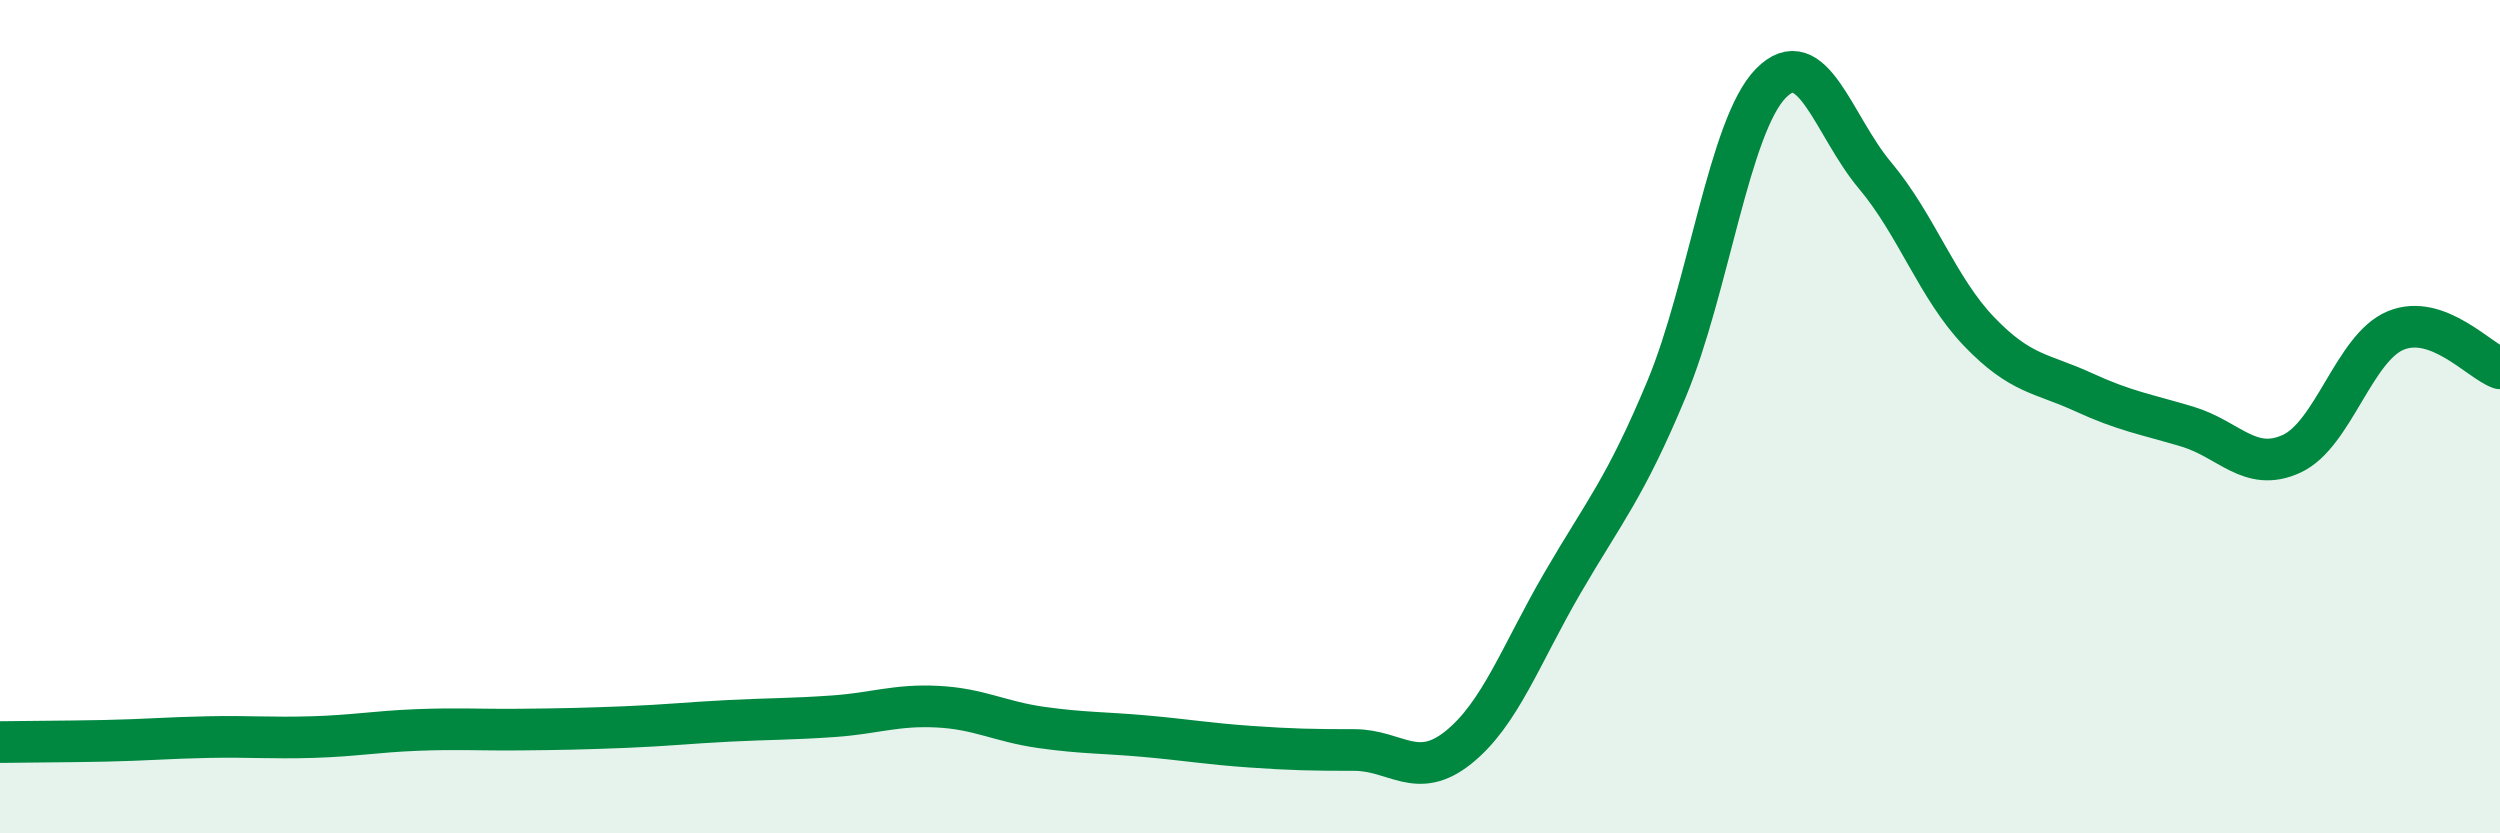 
    <svg width="60" height="20" viewBox="0 0 60 20" xmlns="http://www.w3.org/2000/svg">
      <path
        d="M 0,17.81 C 0.5,17.8 1.5,17.8 2.5,17.78 C 3.5,17.76 4,17.71 5,17.69 C 6,17.67 6.5,17.72 7.5,17.69 C 8.5,17.66 9,17.56 10,17.52 C 11,17.48 11.5,17.52 12.5,17.51 C 13.5,17.5 14,17.49 15,17.45 C 16,17.41 16.5,17.35 17.5,17.3 C 18.5,17.25 19,17.26 20,17.19 C 21,17.12 21.5,16.91 22.5,16.96 C 23.5,17.01 24,17.32 25,17.46 C 26,17.6 26.5,17.58 27.5,17.67 C 28.5,17.76 29,17.85 30,17.92 C 31,17.99 31.5,18 32.5,18 C 33.5,18 34,18.74 35,17.94 C 36,17.14 36.5,15.71 37.5,13.99 C 38.5,12.27 39,11.73 40,9.33 C 41,6.93 41.5,3.02 42.5,2 C 43.5,0.98 44,3.02 45,4.21 C 46,5.4 46.5,6.92 47.5,7.96 C 48.5,9 49,8.95 50,9.41 C 51,9.87 51.5,9.94 52.5,10.24 C 53.5,10.54 54,11.35 55,10.89 C 56,10.43 56.5,8.34 57.5,7.93 C 58.5,7.52 59.5,8.66 60,8.84L60 20L0 20Z"
        fill="#008740"
        opacity="0.1"
        stroke-linecap="round"
        stroke-linejoin="round"
      />
      <path
        d="M 0,17.81 C 0.5,17.8 1.5,17.8 2.5,17.78 C 3.5,17.76 4,17.71 5,17.69 C 6,17.67 6.5,17.72 7.5,17.69 C 8.5,17.66 9,17.56 10,17.52 C 11,17.48 11.5,17.52 12.5,17.51 C 13.5,17.5 14,17.49 15,17.45 C 16,17.41 16.5,17.35 17.5,17.3 C 18.5,17.25 19,17.26 20,17.19 C 21,17.12 21.5,16.91 22.5,16.96 C 23.5,17.01 24,17.32 25,17.46 C 26,17.6 26.5,17.58 27.5,17.67 C 28.5,17.76 29,17.85 30,17.92 C 31,17.99 31.5,18 32.5,18 C 33.5,18 34,18.74 35,17.94 C 36,17.14 36.5,15.71 37.5,13.99 C 38.5,12.27 39,11.73 40,9.33 C 41,6.93 41.5,3.02 42.5,2 C 43.5,0.98 44,3.02 45,4.21 C 46,5.4 46.5,6.92 47.5,7.96 C 48.5,9 49,8.95 50,9.41 C 51,9.87 51.5,9.94 52.5,10.24 C 53.5,10.54 54,11.35 55,10.89 C 56,10.43 56.5,8.34 57.5,7.93 C 58.5,7.52 59.5,8.66 60,8.84"
        stroke="#008740"
        stroke-width="1"
        fill="none"
        stroke-linecap="round"
        stroke-linejoin="round"
      />
    </svg>
  
